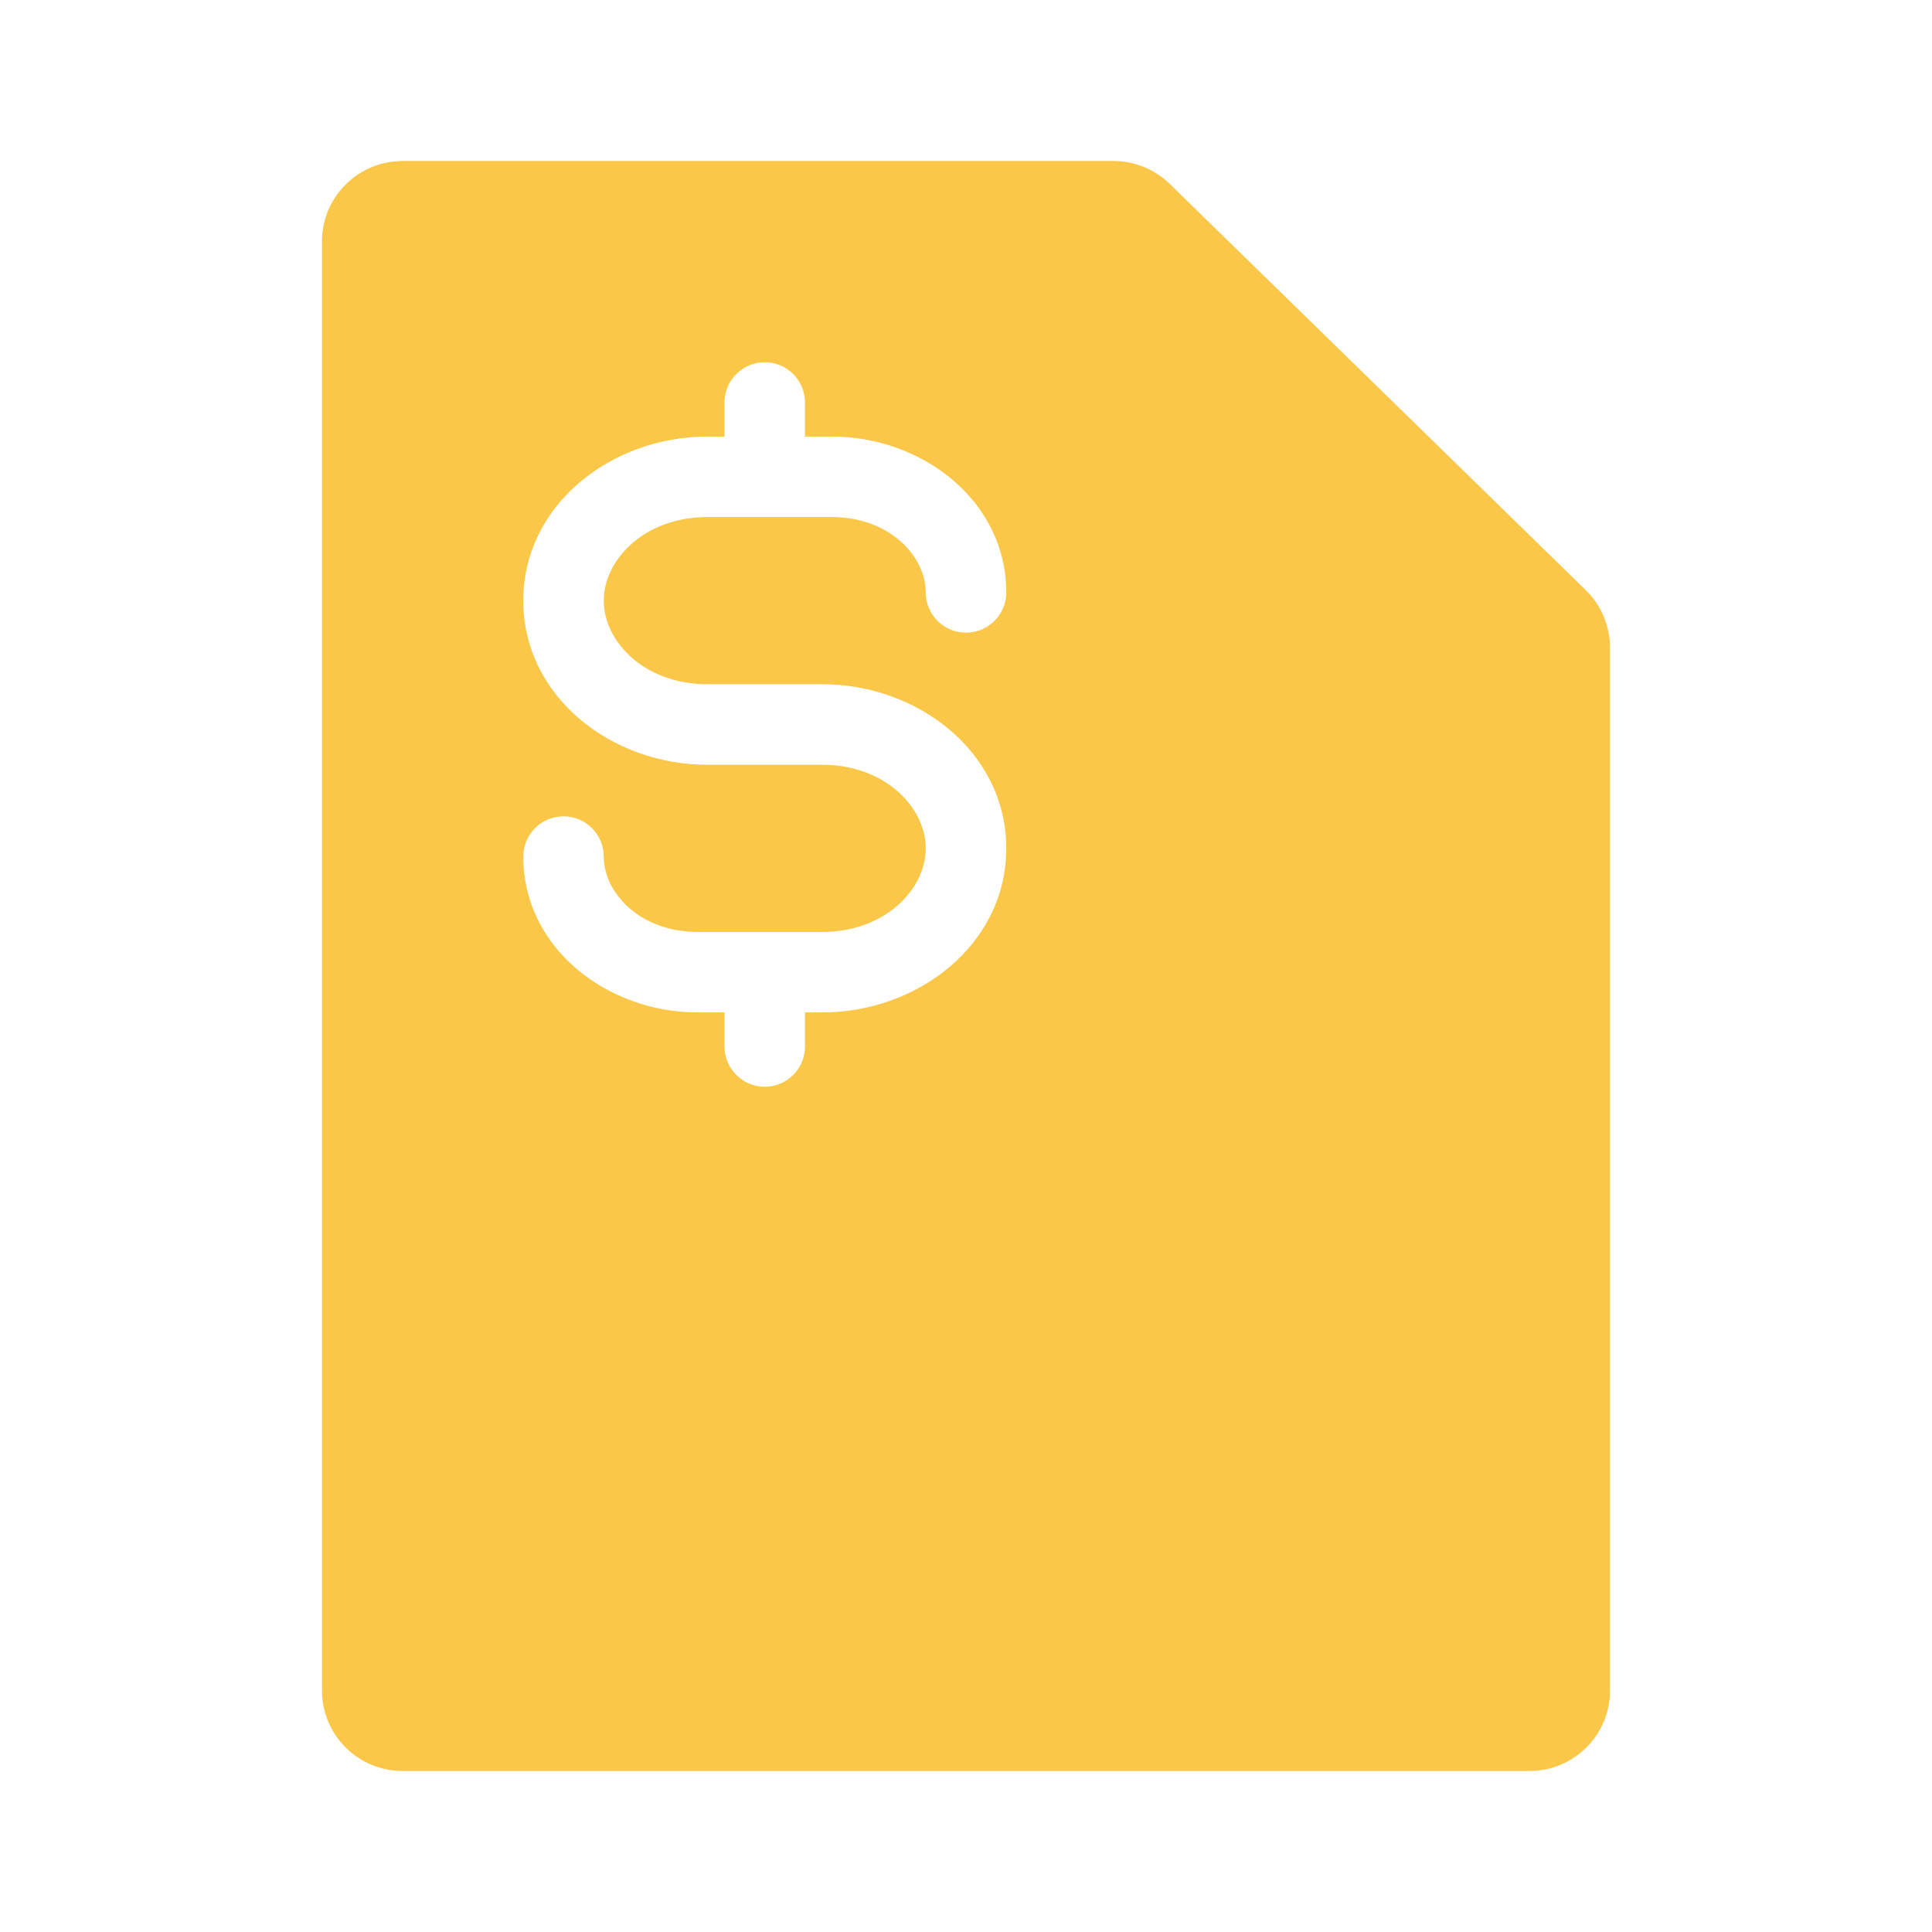 <svg xmlns="http://www.w3.org/2000/svg" width="32" height="32" viewBox="0 0 32 32" fill="none"><path fill-rule="evenodd" clip-rule="evenodd" d="M25.333 29.333H6.667C5.93 29.333 5.333 28.736 5.333 28V4C5.333 3.264 5.93 2.667 6.667 2.667H18.444C18.792 2.667 19.126 2.803 19.375 3.046L26.265 9.774C26.522 10.025 26.667 10.369 26.667 10.728V13.5V28C26.667 28.736 26.07 29.333 25.333 29.333ZM13.333 6.667C13.333 6.298 13.035 6 12.667 6C12.299 6 12 6.298 12 6.667V7.231H11.714C10.128 7.231 8.667 8.358 8.667 9.949C8.667 11.54 10.128 12.667 11.714 12.667H13.619C14.662 12.667 15.333 13.376 15.333 14.051C15.333 14.726 14.662 15.436 13.619 15.436H12.667H11.556C10.6 15.436 10 14.787 10 14.188C10 13.82 9.702 13.521 9.333 13.521C8.965 13.521 8.667 13.82 8.667 14.188C8.667 15.703 10.057 16.769 11.556 16.769H12V17.333C12 17.701 12.299 18 12.667 18C13.035 18 13.333 17.701 13.333 17.333V16.769H13.619C15.206 16.769 16.667 15.642 16.667 14.051C16.667 12.46 15.206 11.333 13.619 11.333H11.714C10.671 11.333 10 10.624 10 9.949C10 9.274 10.671 8.564 11.714 8.564H12.667H13.778C14.734 8.564 15.333 9.213 15.333 9.812C15.333 10.18 15.632 10.479 16 10.479C16.368 10.479 16.667 10.18 16.667 9.812C16.667 8.297 15.277 7.231 13.778 7.231H13.333V6.667Z" fill="#FAC748"></path></svg>